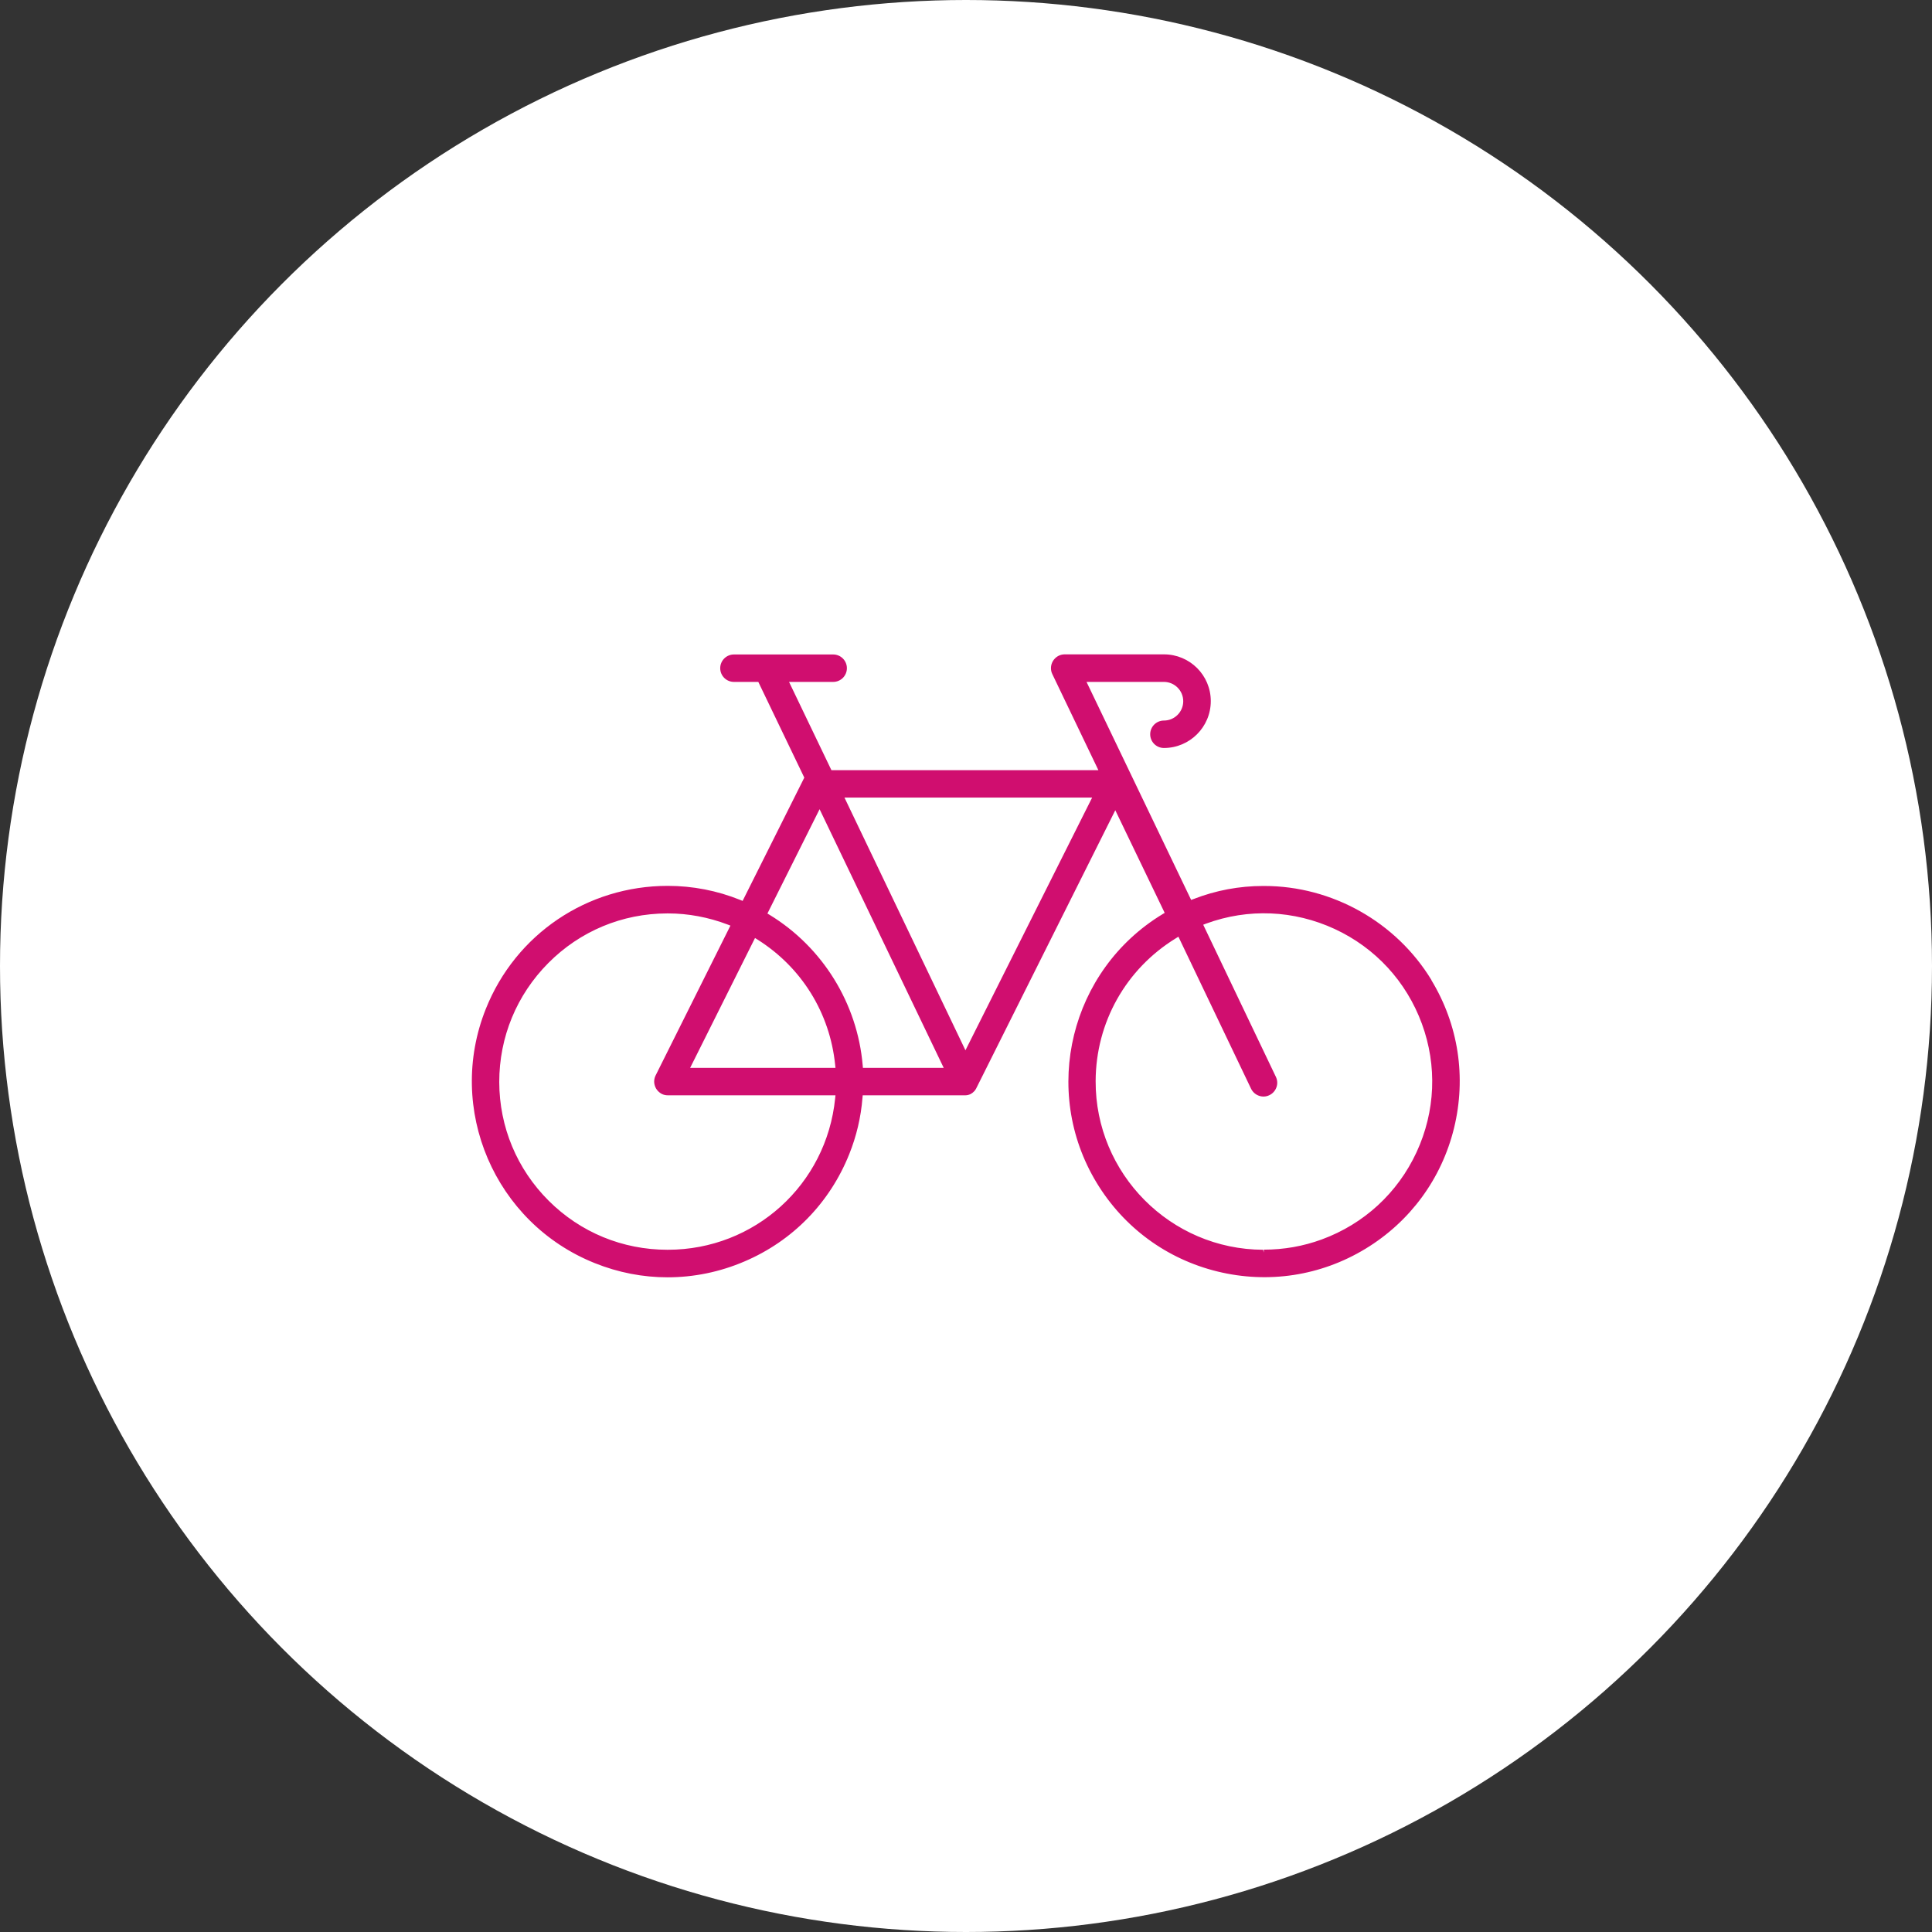 <?xml version="1.0" encoding="UTF-8"?><svg id="Ebene_1" xmlns="http://www.w3.org/2000/svg" viewBox="0 0 176 176"><rect x="0" y="0" width="176" height="176" fill="#333333" stroke="none"/><defs><style>.cls-1{fill:#fff;}.cls-2{fill:#d00e6f;}</style></defs><circle class="cls-1" cx="88" cy="88" r="88"/><path class="cls-2" d="M130.41,89.29c-3.21-5.29-9.05-8.58-15.24-8.58h-.1c-2.18,0-4.31,.4-6.34,1.19l-.22,.08-9.53-19.86h7.05c.97,0,1.76,.79,1.76,1.76s-.79,1.76-1.76,1.76c-.69,0-1.25,.56-1.25,1.25s.56,1.25,1.25,1.25c2.35,0,4.27-1.91,4.27-4.27s-1.91-4.26-4.27-4.26h-9.04c-.69,0-1.25,.57-1.25,1.26,0,.18,.04,.37,.12,.53l4.2,8.76h-24.32l-3.86-8.04h4.02c.69,0,1.25-.56,1.25-1.25s-.56-1.25-1.25-1.25h-9.04c-.69,0-1.25,.56-1.25,1.25s.56,1.25,1.25,1.25h2.22l4.19,8.72-5.62,11.23-.22-.09c-2.11-.85-4.34-1.28-6.6-1.28-7.34,0-13.85,4.4-16.57,11.2-3.65,9.12,.8,19.52,9.93,23.17,2.14,.86,4.38,1.29,6.62,1.29,2.38,0,4.76-.48,7.02-1.45,4.38-1.87,7.76-5.34,9.53-9.76,.66-1.64,1.07-3.37,1.21-5.14l.02-.23h9.35c.16,0,.33-.04,.49-.12,.11-.06,.23-.15,.33-.26,.06-.07,.12-.15,.16-.23l12.68-25.36,4.5,9.35-.2,.12c-8.4,5.1-11.09,16.08-5.99,24.48,2.47,4.07,6.38,6.94,11,8.07,4.62,1.13,9.41,.4,13.48-2.07,4.07-2.47,6.94-6.38,8.07-11,1.13-4.63,.4-9.41-2.07-13.48Zm-15.28,24.56v.25l-.06-.25c-8.45-.03-15.29-6.93-15.26-15.37,.02-5.34,2.75-10.2,7.3-13l.24-.15,6.6,13.81c.14,.31,.39,.55,.71,.67,.31,.12,.65,.11,.95-.03,.31-.14,.54-.39,.66-.7,.12-.31,.11-.65-.03-.96l-6.63-13.88,.26-.1c3.84-1.41,8-1.23,11.72,.49,3.71,1.72,6.53,4.79,7.94,8.63,1.41,3.84,1.23,8-.49,11.71-1.72,3.71-4.79,6.53-8.63,7.94-1.69,.62-3.46,.93-5.27,.93Zm-40.47-40.14l11.31,23.57h-7.36l-.02-.23c-.48-5.64-3.65-10.76-8.48-13.71l-.2-.12,4.75-9.5Zm-5.64,11.89c4.01,2.53,6.58,6.68,7.06,11.4l.03,.28h-13.24l5.91-11.83,.24,.15Zm-9.36,13.32c.1,.32,.33,.57,.62,.73,.17,.09,.37,.13,.56,.13h15.27l-.03,.28c-.79,7.86-7.34,13.79-15.24,13.79h-.04c-4.08,0-7.92-1.58-10.81-4.46-2.9-2.89-4.5-6.73-4.51-10.82,0-4.09,1.58-7.93,4.47-10.84s6.73-4.51,10.82-4.52c.04,0,.07,0,.11,0,1.8,0,3.67,.35,5.4,1.01l.26,.1-6.81,13.64c-.15,.3-.18,.64-.07,.96Zm39.83-26.26l-11.54,23.02-11.02-23.02h22.55Z"/></svg>